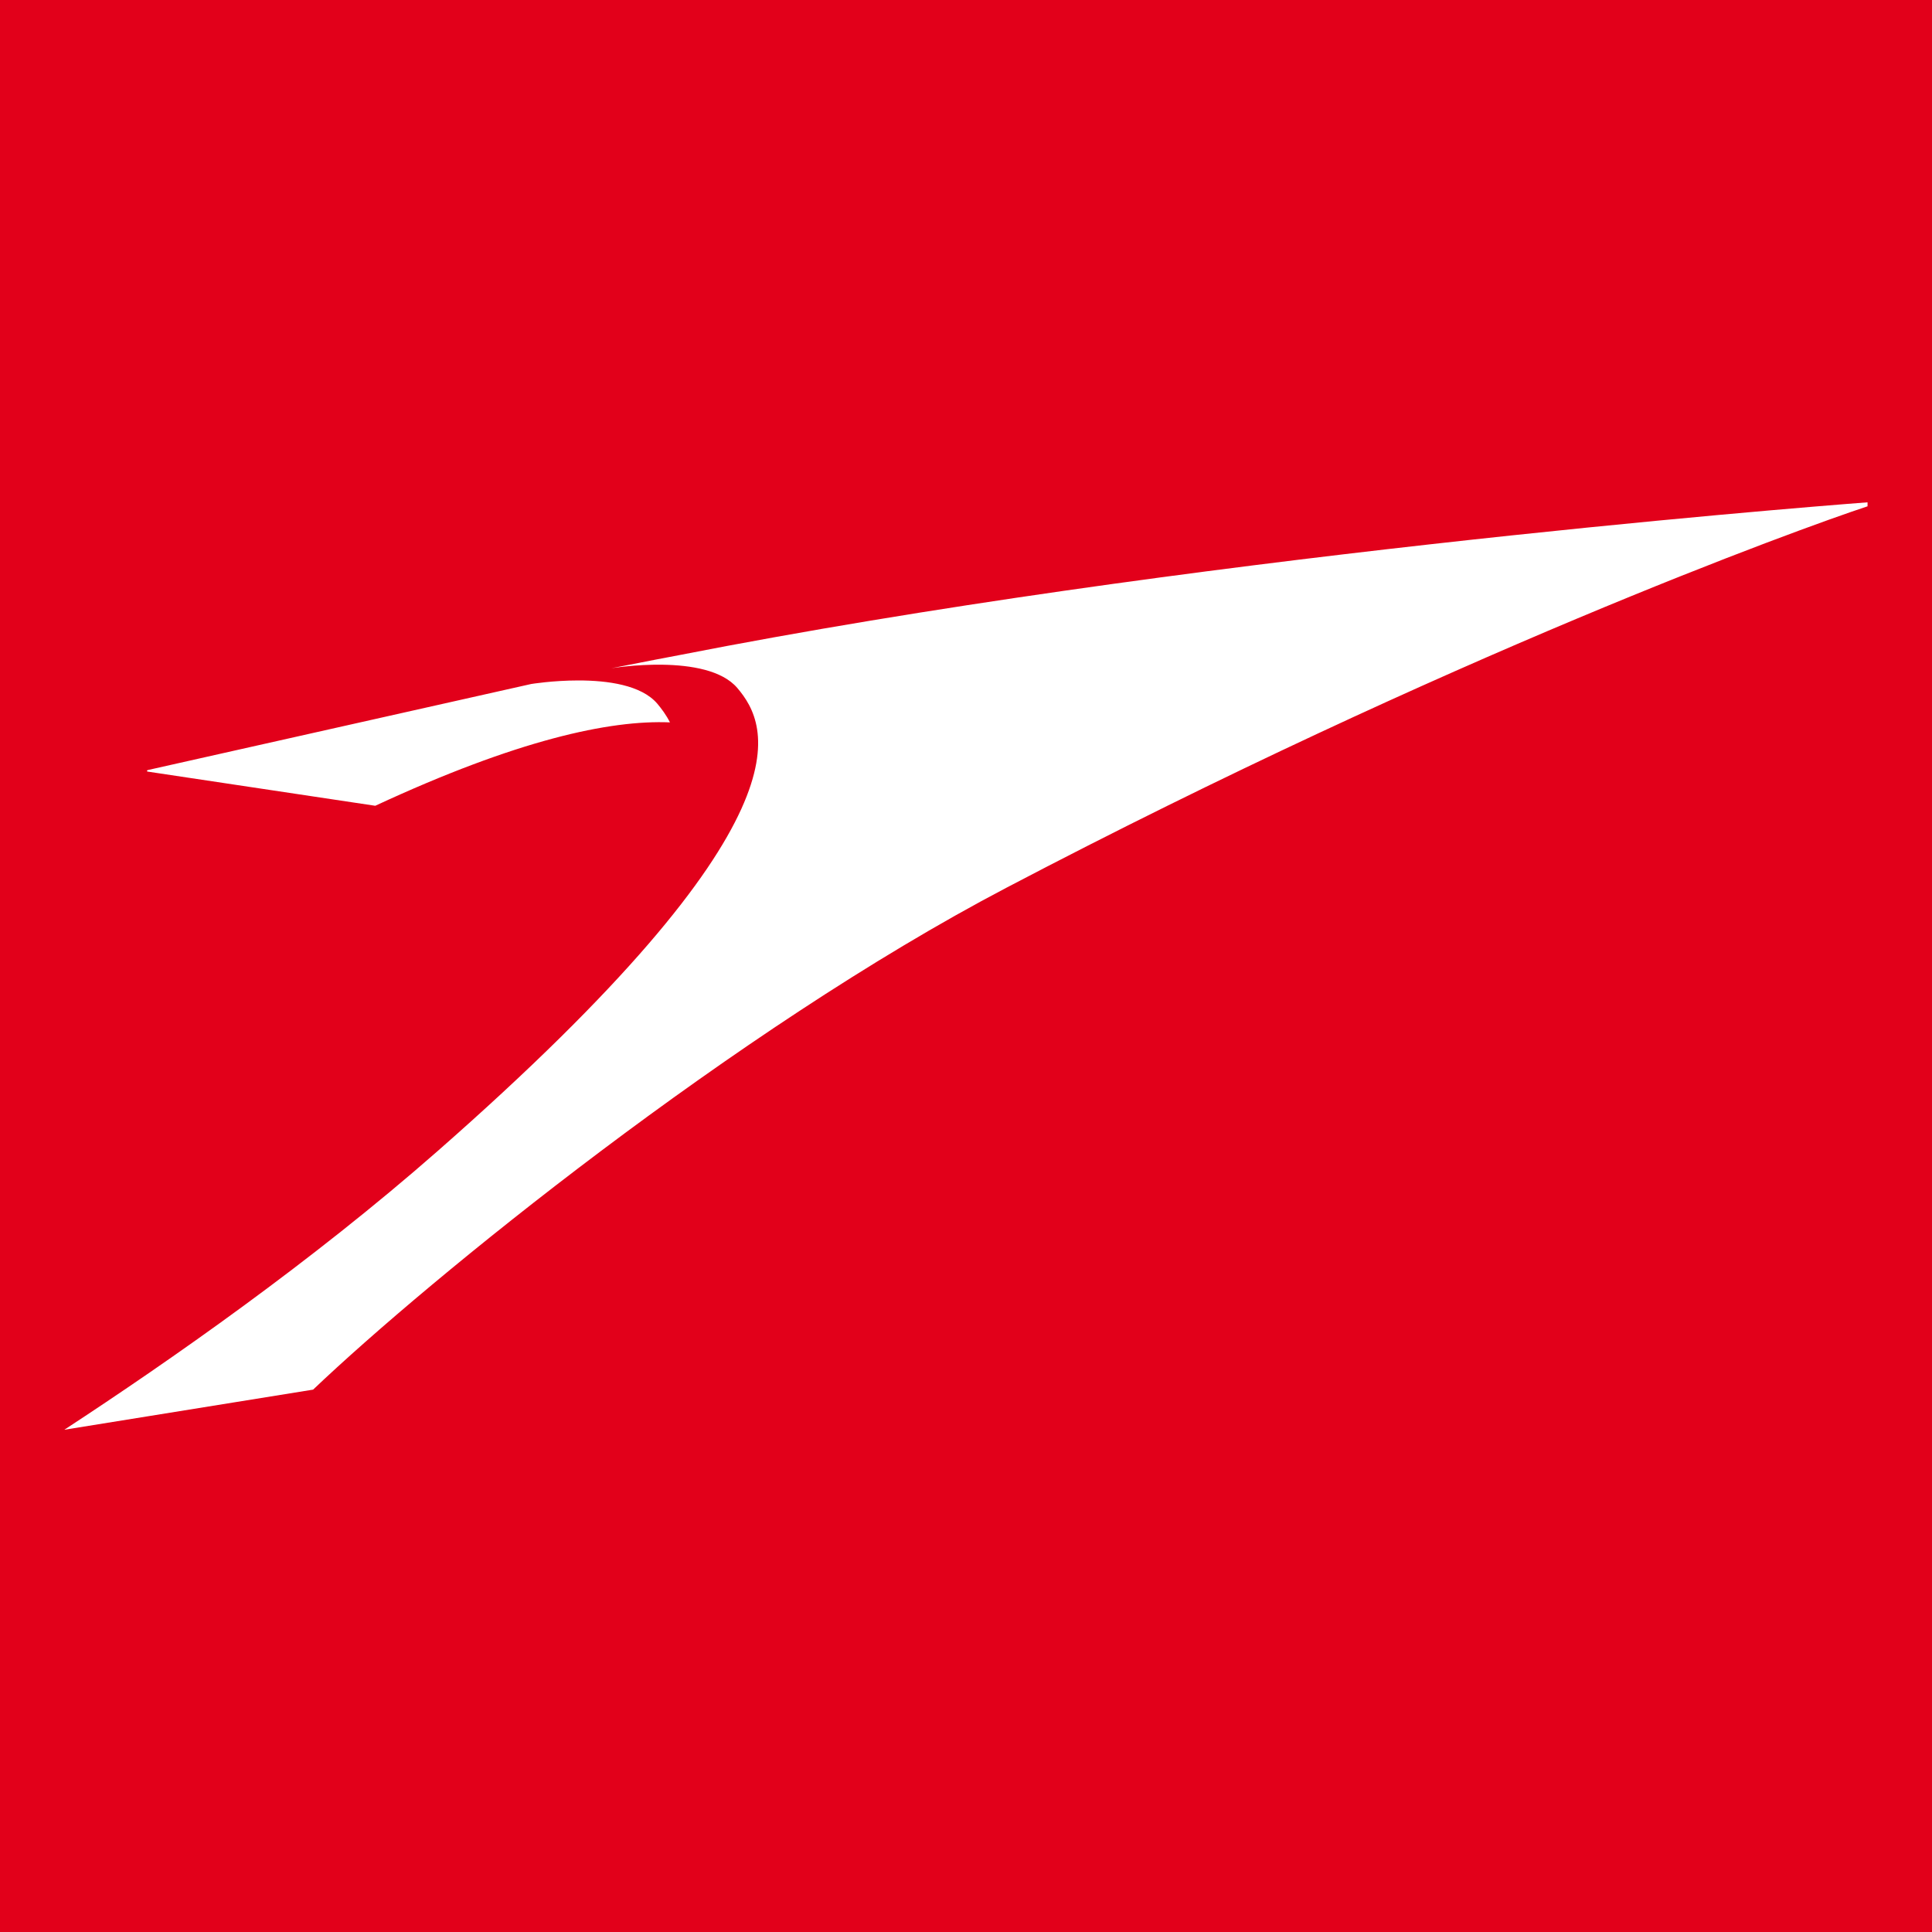 <?xml version="1.0" encoding="utf-8"?>
<!-- Generator: Adobe Illustrator 16.0.0, SVG Export Plug-In . SVG Version: 6.00 Build 0)  -->
<!DOCTYPE svg PUBLIC "-//W3C//DTD SVG 1.1//EN" "http://www.w3.org/Graphics/SVG/1.1/DTD/svg11.dtd">
<svg version="1.1" id="Layer_1" xmlns="http://www.w3.org/2000/svg" xmlns:xlink="http://www.w3.org/1999/xlink" x="0px" y="0px"
	 width="30px" height="30px" viewBox="-14.5 15.5 30 30" enable-background="new -14.5 15.5 30 30" xml:space="preserve">
<rect x="-14.5" y="15.5" fill-rule="evenodd" clip-rule="evenodd" fill="#E2001A" width="30" height="30"/>
<g id="layer1" transform="translate(-349.732,-54.636)">
	<path id="g4646" transform="translate(35.429,35.455)" fill="#FFFFFF" d="M310.359,44.852
		c7.745-1.519,17.162-2.273,18.443-2.371v0.062l0,0c-1.077,0.355-6.524,2.332-13.374,5.924l0,0
		c-4.218,2.213-8.966,6.08-10.763,7.792l-3.863,0.623l0,0c1.659-1.085,3.837-2.609,5.787-4.319l0,0
		c5.888-5.165,5.157-6.62,4.662-7.2l0,0c-0.473-0.554-1.956-0.305-1.956-0.305l0,0C309.718,44.973,310.359,44.852,310.359,44.852
		 M308.052,45.302l-5.948,1.335l-0.009,0.003c-0.006,0.002-0.01,0.005-0.01,0.011l0,0c0,0.006,0.004,0.01,0.01,0.011l0,0
		c0.007,0.001,0.012,0.002,0.012,0.002l0,0l3.523,0.529c2.201-1.022,3.638-1.334,4.576-1.295l0,0
		c-0.059-0.117-0.131-0.212-0.197-0.291l0,0c-0.249-0.291-0.777-0.36-1.224-0.36l0,0C308.385,45.247,308.052,45.302,308.052,45.302"
		/>
</g>
</svg>
